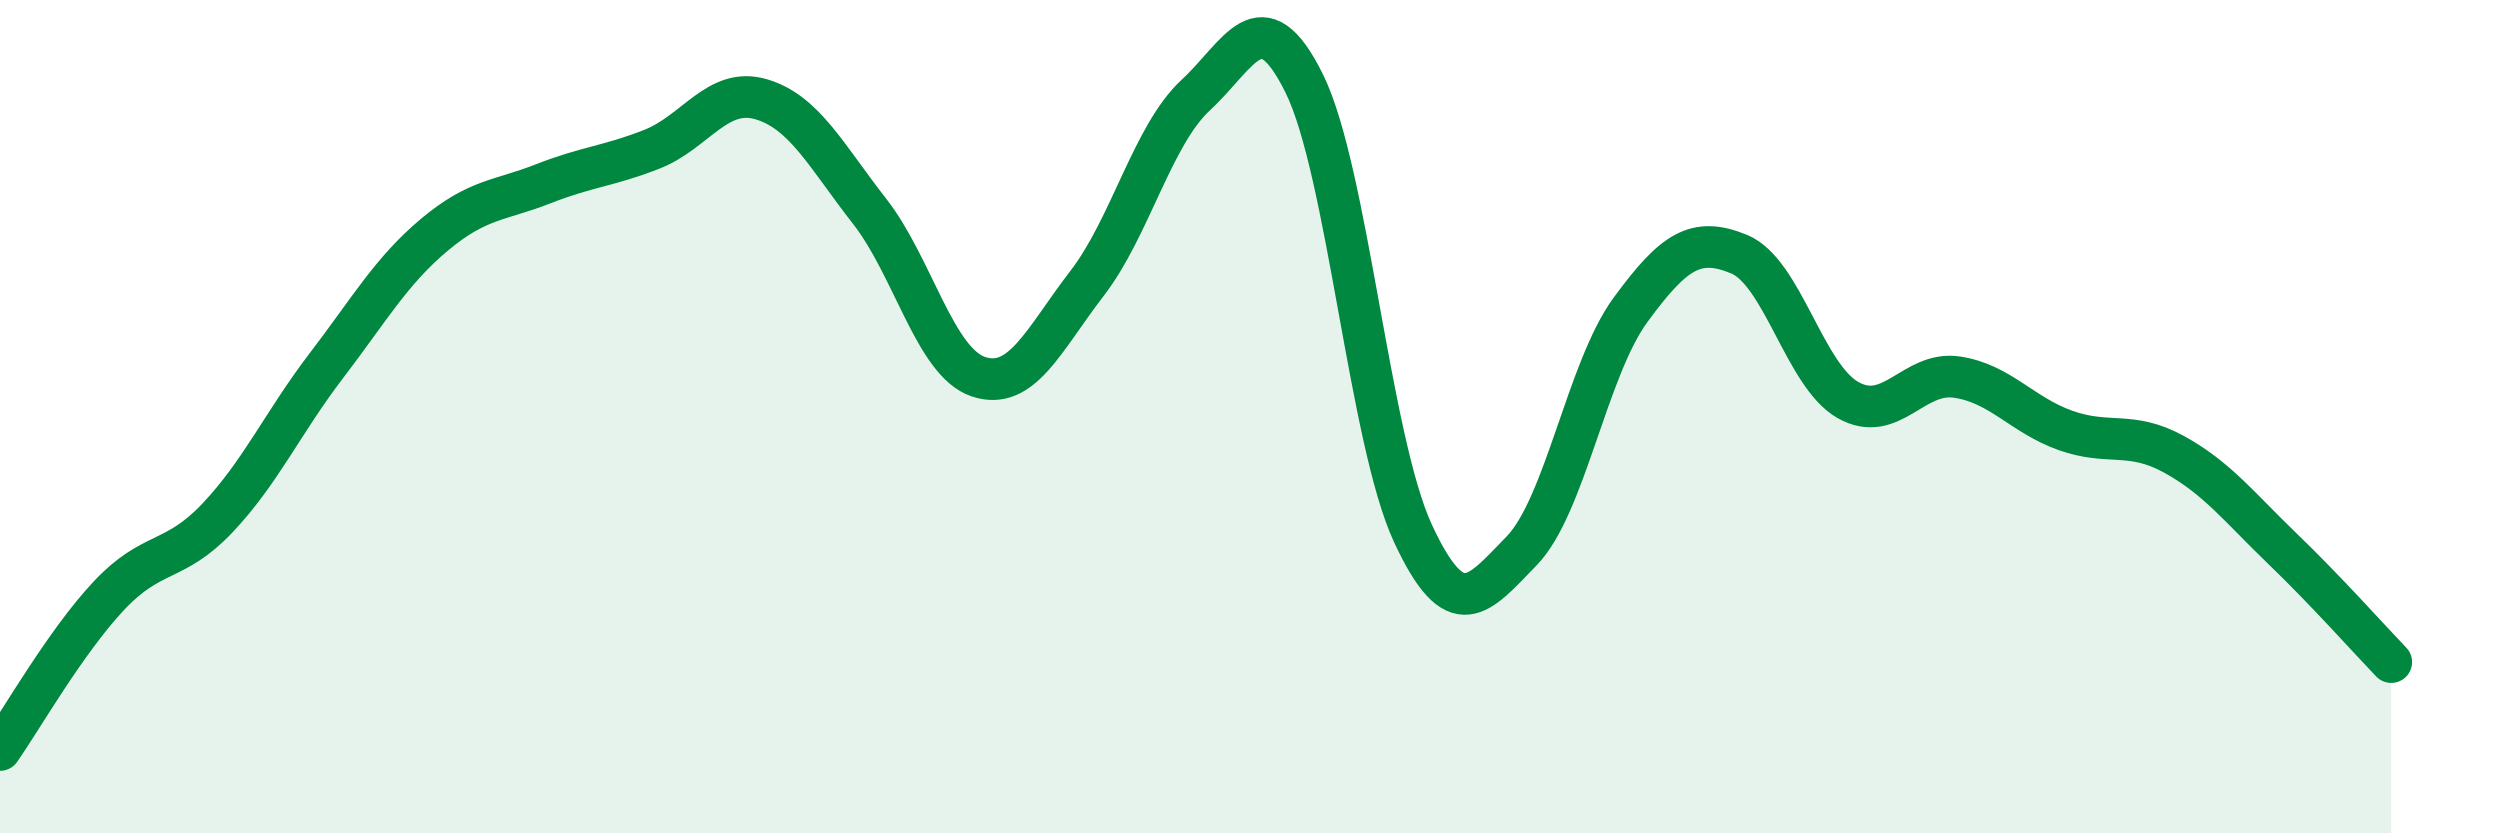 
    <svg width="60" height="20" viewBox="0 0 60 20" xmlns="http://www.w3.org/2000/svg">
      <path
        d="M 0,18 C 0.52,17.26 1.57,15.41 2.61,14.3 C 3.65,13.19 4.18,13.53 5.22,12.43 C 6.26,11.33 6.79,10.14 7.83,8.78 C 8.87,7.42 9.39,6.5 10.43,5.63 C 11.47,4.76 12,4.82 13.04,4.41 C 14.08,4 14.61,3.99 15.65,3.58 C 16.69,3.17 17.22,2.08 18.26,2.38 C 19.3,2.68 19.83,3.74 20.87,5.07 C 21.91,6.4 22.44,8.69 23.48,9.04 C 24.52,9.39 25.05,8.15 26.09,6.8 C 27.13,5.45 27.66,3.24 28.7,2.28 C 29.74,1.32 30.26,-0.1 31.3,2 C 32.34,4.1 32.87,10.56 33.91,12.8 C 34.95,15.04 35.48,14.29 36.52,13.22 C 37.56,12.15 38.09,8.86 39.13,7.44 C 40.17,6.02 40.7,5.67 41.74,6.1 C 42.78,6.53 43.31,9.01 44.35,9.6 C 45.39,10.19 45.92,8.9 46.96,9.05 C 48,9.2 48.53,9.96 49.57,10.33 C 50.61,10.7 51.13,10.33 52.17,10.9 C 53.21,11.47 53.74,12.17 54.78,13.17 C 55.82,14.17 56.87,15.35 57.39,15.89L57.39 20L0 20Z"
        fill="#008740"
        opacity="0.1"
        stroke-linecap="round"
        stroke-linejoin="round"
      />
      <path
        d="M 0,18 C 0.52,17.26 1.57,15.41 2.61,14.3 C 3.65,13.19 4.18,13.53 5.22,12.43 C 6.26,11.33 6.79,10.14 7.83,8.78 C 8.87,7.42 9.39,6.5 10.43,5.63 C 11.47,4.76 12,4.82 13.04,4.41 C 14.08,4 14.61,3.99 15.65,3.58 C 16.69,3.17 17.22,2.08 18.26,2.38 C 19.3,2.68 19.83,3.74 20.87,5.07 C 21.91,6.4 22.44,8.69 23.48,9.04 C 24.52,9.39 25.05,8.15 26.09,6.8 C 27.13,5.45 27.66,3.24 28.7,2.28 C 29.74,1.32 30.26,-0.1 31.3,2 C 32.34,4.1 32.87,10.56 33.91,12.8 C 34.95,15.04 35.48,14.29 36.52,13.22 C 37.56,12.15 38.09,8.86 39.13,7.44 C 40.17,6.02 40.7,5.67 41.74,6.1 C 42.78,6.53 43.31,9.01 44.35,9.6 C 45.39,10.19 45.92,8.9 46.96,9.05 C 48,9.2 48.53,9.96 49.57,10.33 C 50.61,10.7 51.13,10.33 52.17,10.9 C 53.21,11.47 53.74,12.17 54.78,13.17 C 55.82,14.17 56.87,15.35 57.39,15.89"
        stroke="#008740"
        stroke-width="1"
        fill="none"
        stroke-linecap="round"
        stroke-linejoin="round"
      />
    </svg>
  